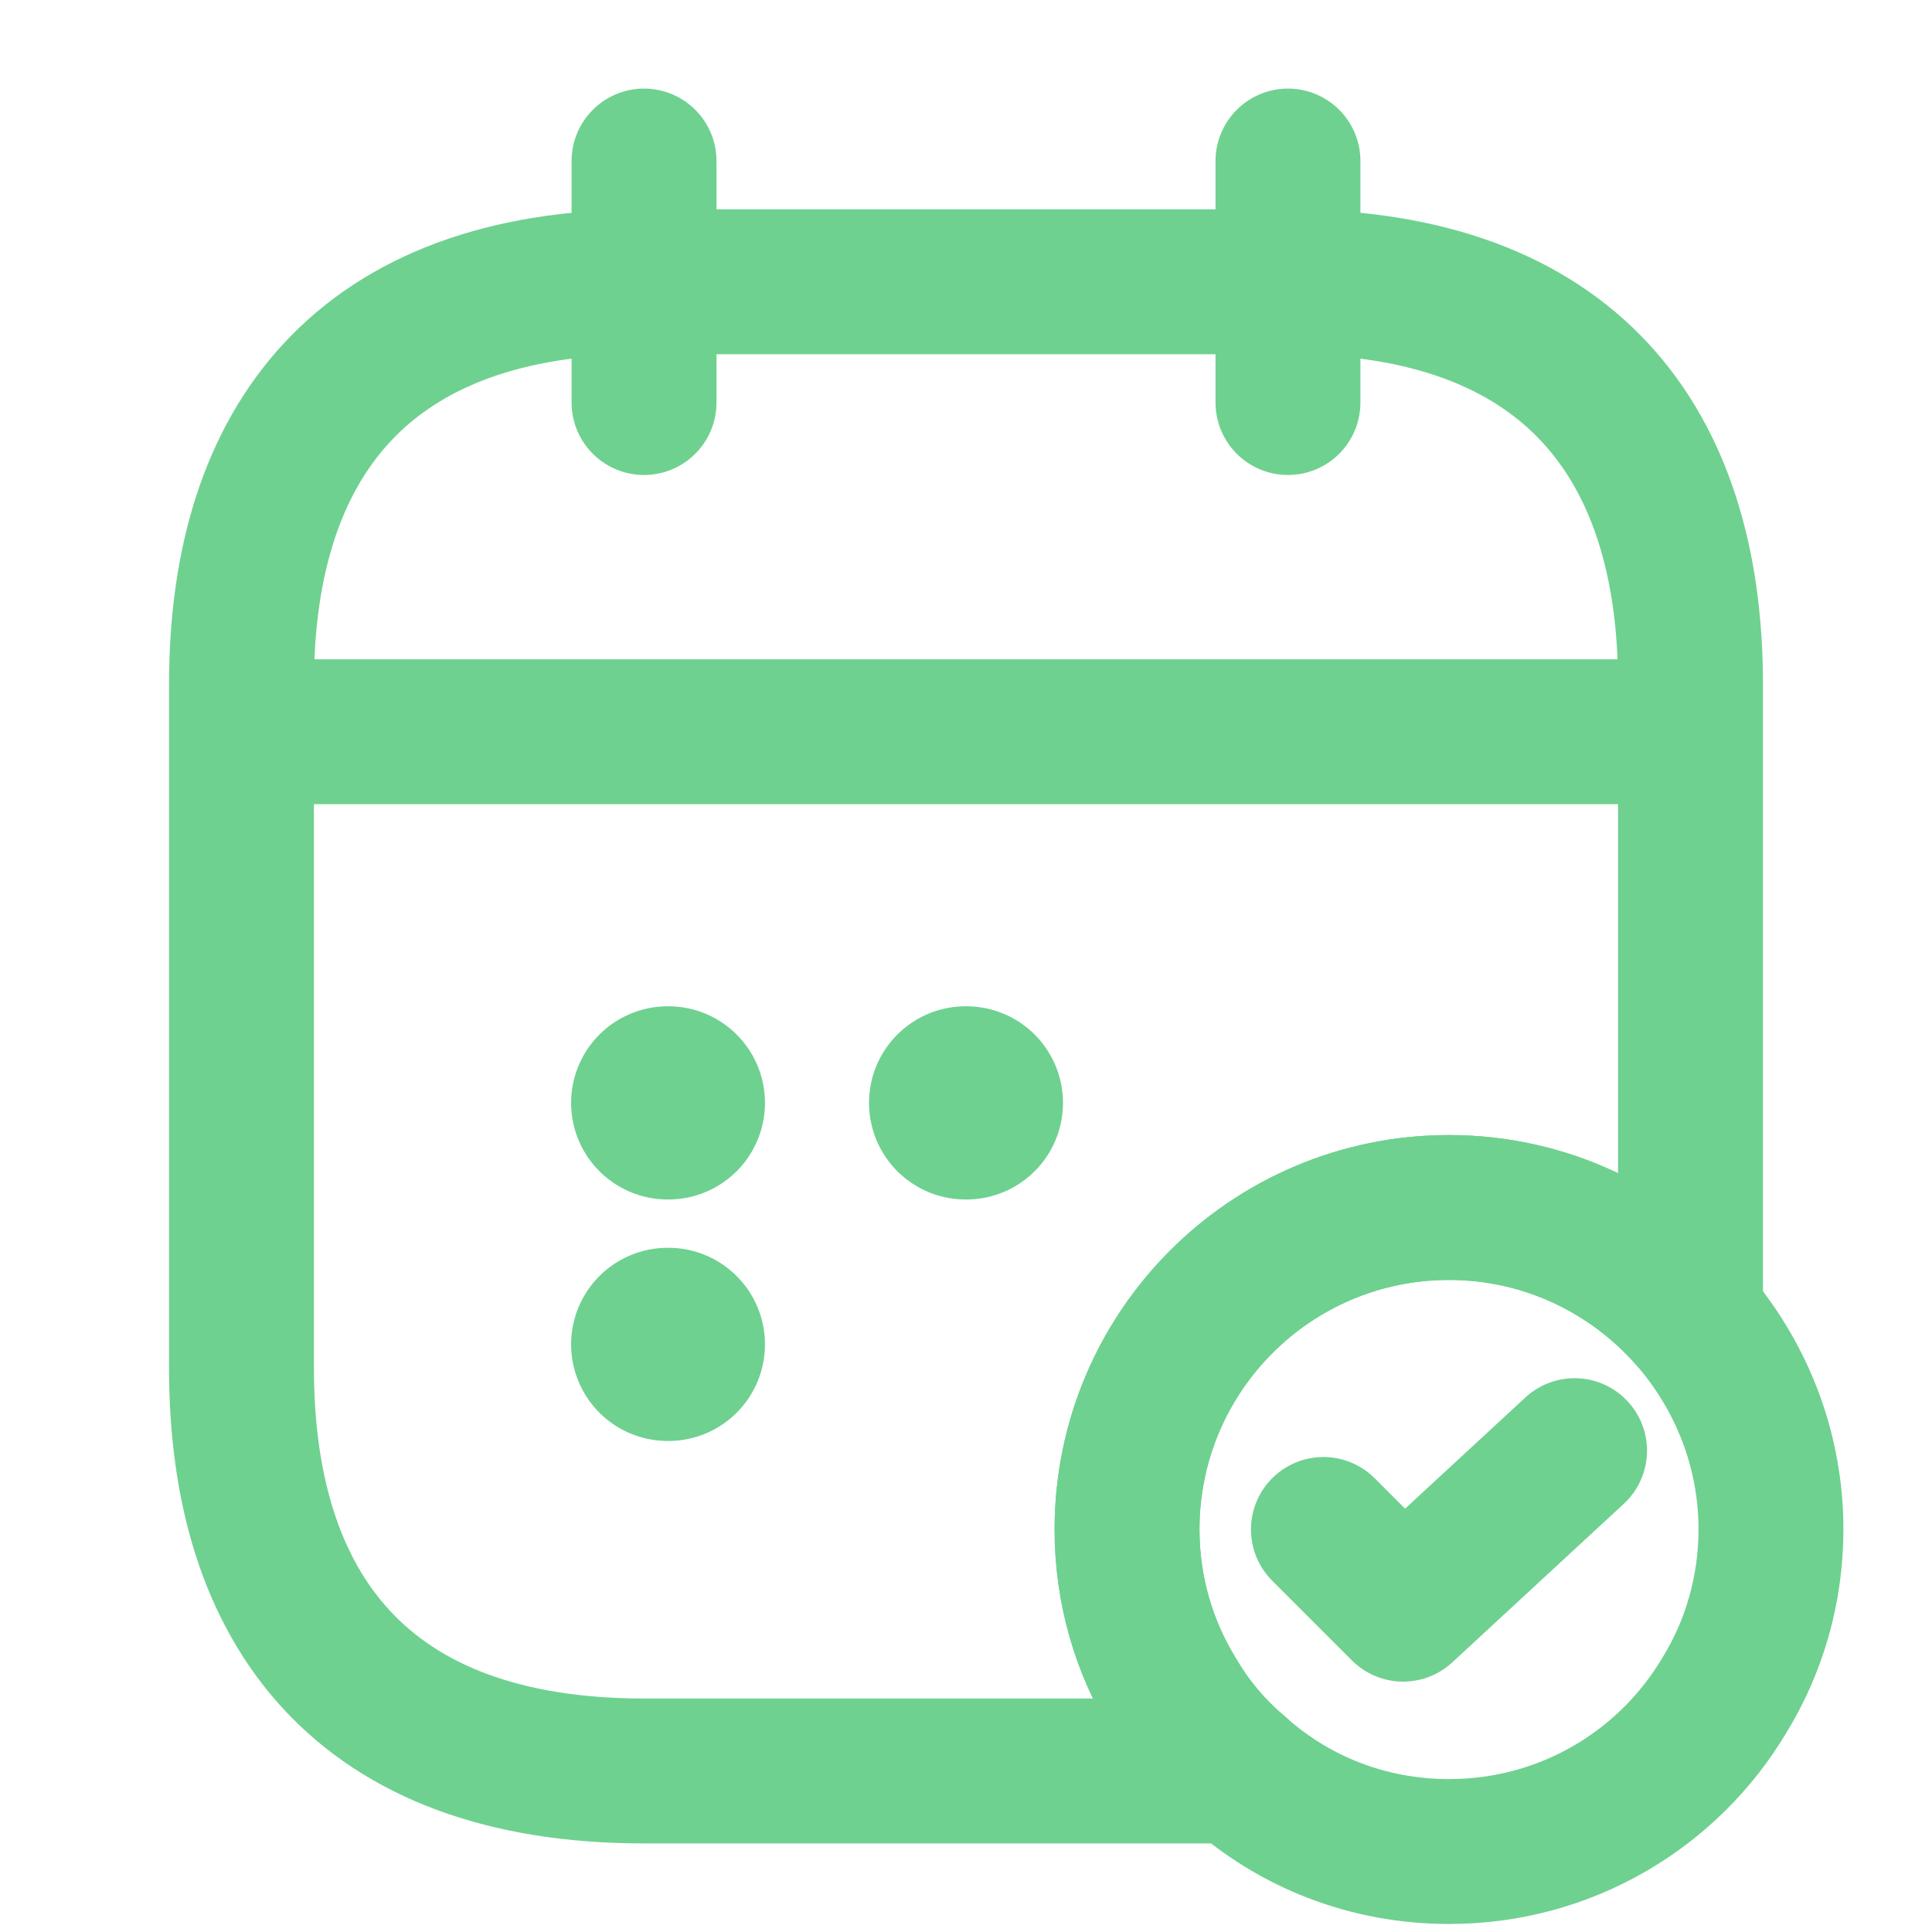 <?xml version="1.0" encoding="UTF-8"?>
<svg xmlns="http://www.w3.org/2000/svg" width="20" height="20" viewBox="0 0 20 20" fill="none">
  <path d="M6.667 1.667V4.167" stroke="#6ED190" stroke-width="1.5" stroke-miterlimit="10" stroke-linecap="round" stroke-linejoin="round"></path>
  <path d="M13.333 1.667V4.167" stroke="#6ED190" stroke-width="1.5" stroke-miterlimit="10" stroke-linecap="round" stroke-linejoin="round"></path>
  <path d="M2.917 7.575H17.083" stroke="#6ED190" stroke-width="1.5" stroke-miterlimit="10" stroke-linecap="round" stroke-linejoin="round"></path>
  <path d="M18.333 15.833C18.333 16.458 18.158 17.05 17.85 17.55C17.275 18.517 16.217 19.167 15 19.167C14.158 19.167 13.392 18.858 12.808 18.333C12.55 18.117 12.325 17.85 12.15 17.55C11.842 17.05 11.667 16.458 11.667 15.833C11.667 13.992 13.158 12.5 15 12.5C16 12.5 16.892 12.942 17.5 13.633C18.017 14.225 18.333 14.992 18.333 15.833Z" stroke="#6ED190" stroke-width="1.5" stroke-miterlimit="10" stroke-linecap="round" stroke-linejoin="round"></path>
  <path d="M13.7 15.833L14.525 16.658L16.3 15.017" stroke="#6ED190" stroke-width="1.5" stroke-linecap="round" stroke-linejoin="round"></path>
  <path d="M17.5 7.083V13.633C16.892 12.942 16 12.5 15 12.5C13.158 12.5 11.667 13.992 11.667 15.833C11.667 16.458 11.842 17.05 12.15 17.55C12.325 17.85 12.55 18.117 12.808 18.333H6.667C3.75 18.333 2.5 16.667 2.5 14.167V7.083C2.5 4.583 3.75 2.917 6.667 2.917H13.333C16.25 2.917 17.5 4.583 17.5 7.083Z" stroke="#6ED190" stroke-width="1.5" stroke-miterlimit="10" stroke-linecap="round" stroke-linejoin="round"></path>
  <path d="M9.996 11.417H10.004" stroke="#6ED190" stroke-width="2" stroke-linecap="round" stroke-linejoin="round"></path>
  <path d="M6.912 11.417H6.919" stroke="#6ED190" stroke-width="2" stroke-linecap="round" stroke-linejoin="round"></path>
  <path d="M6.912 13.917H6.919" stroke="#6ED190" stroke-width="2" stroke-linecap="round" stroke-linejoin="round"></path>
</svg>
